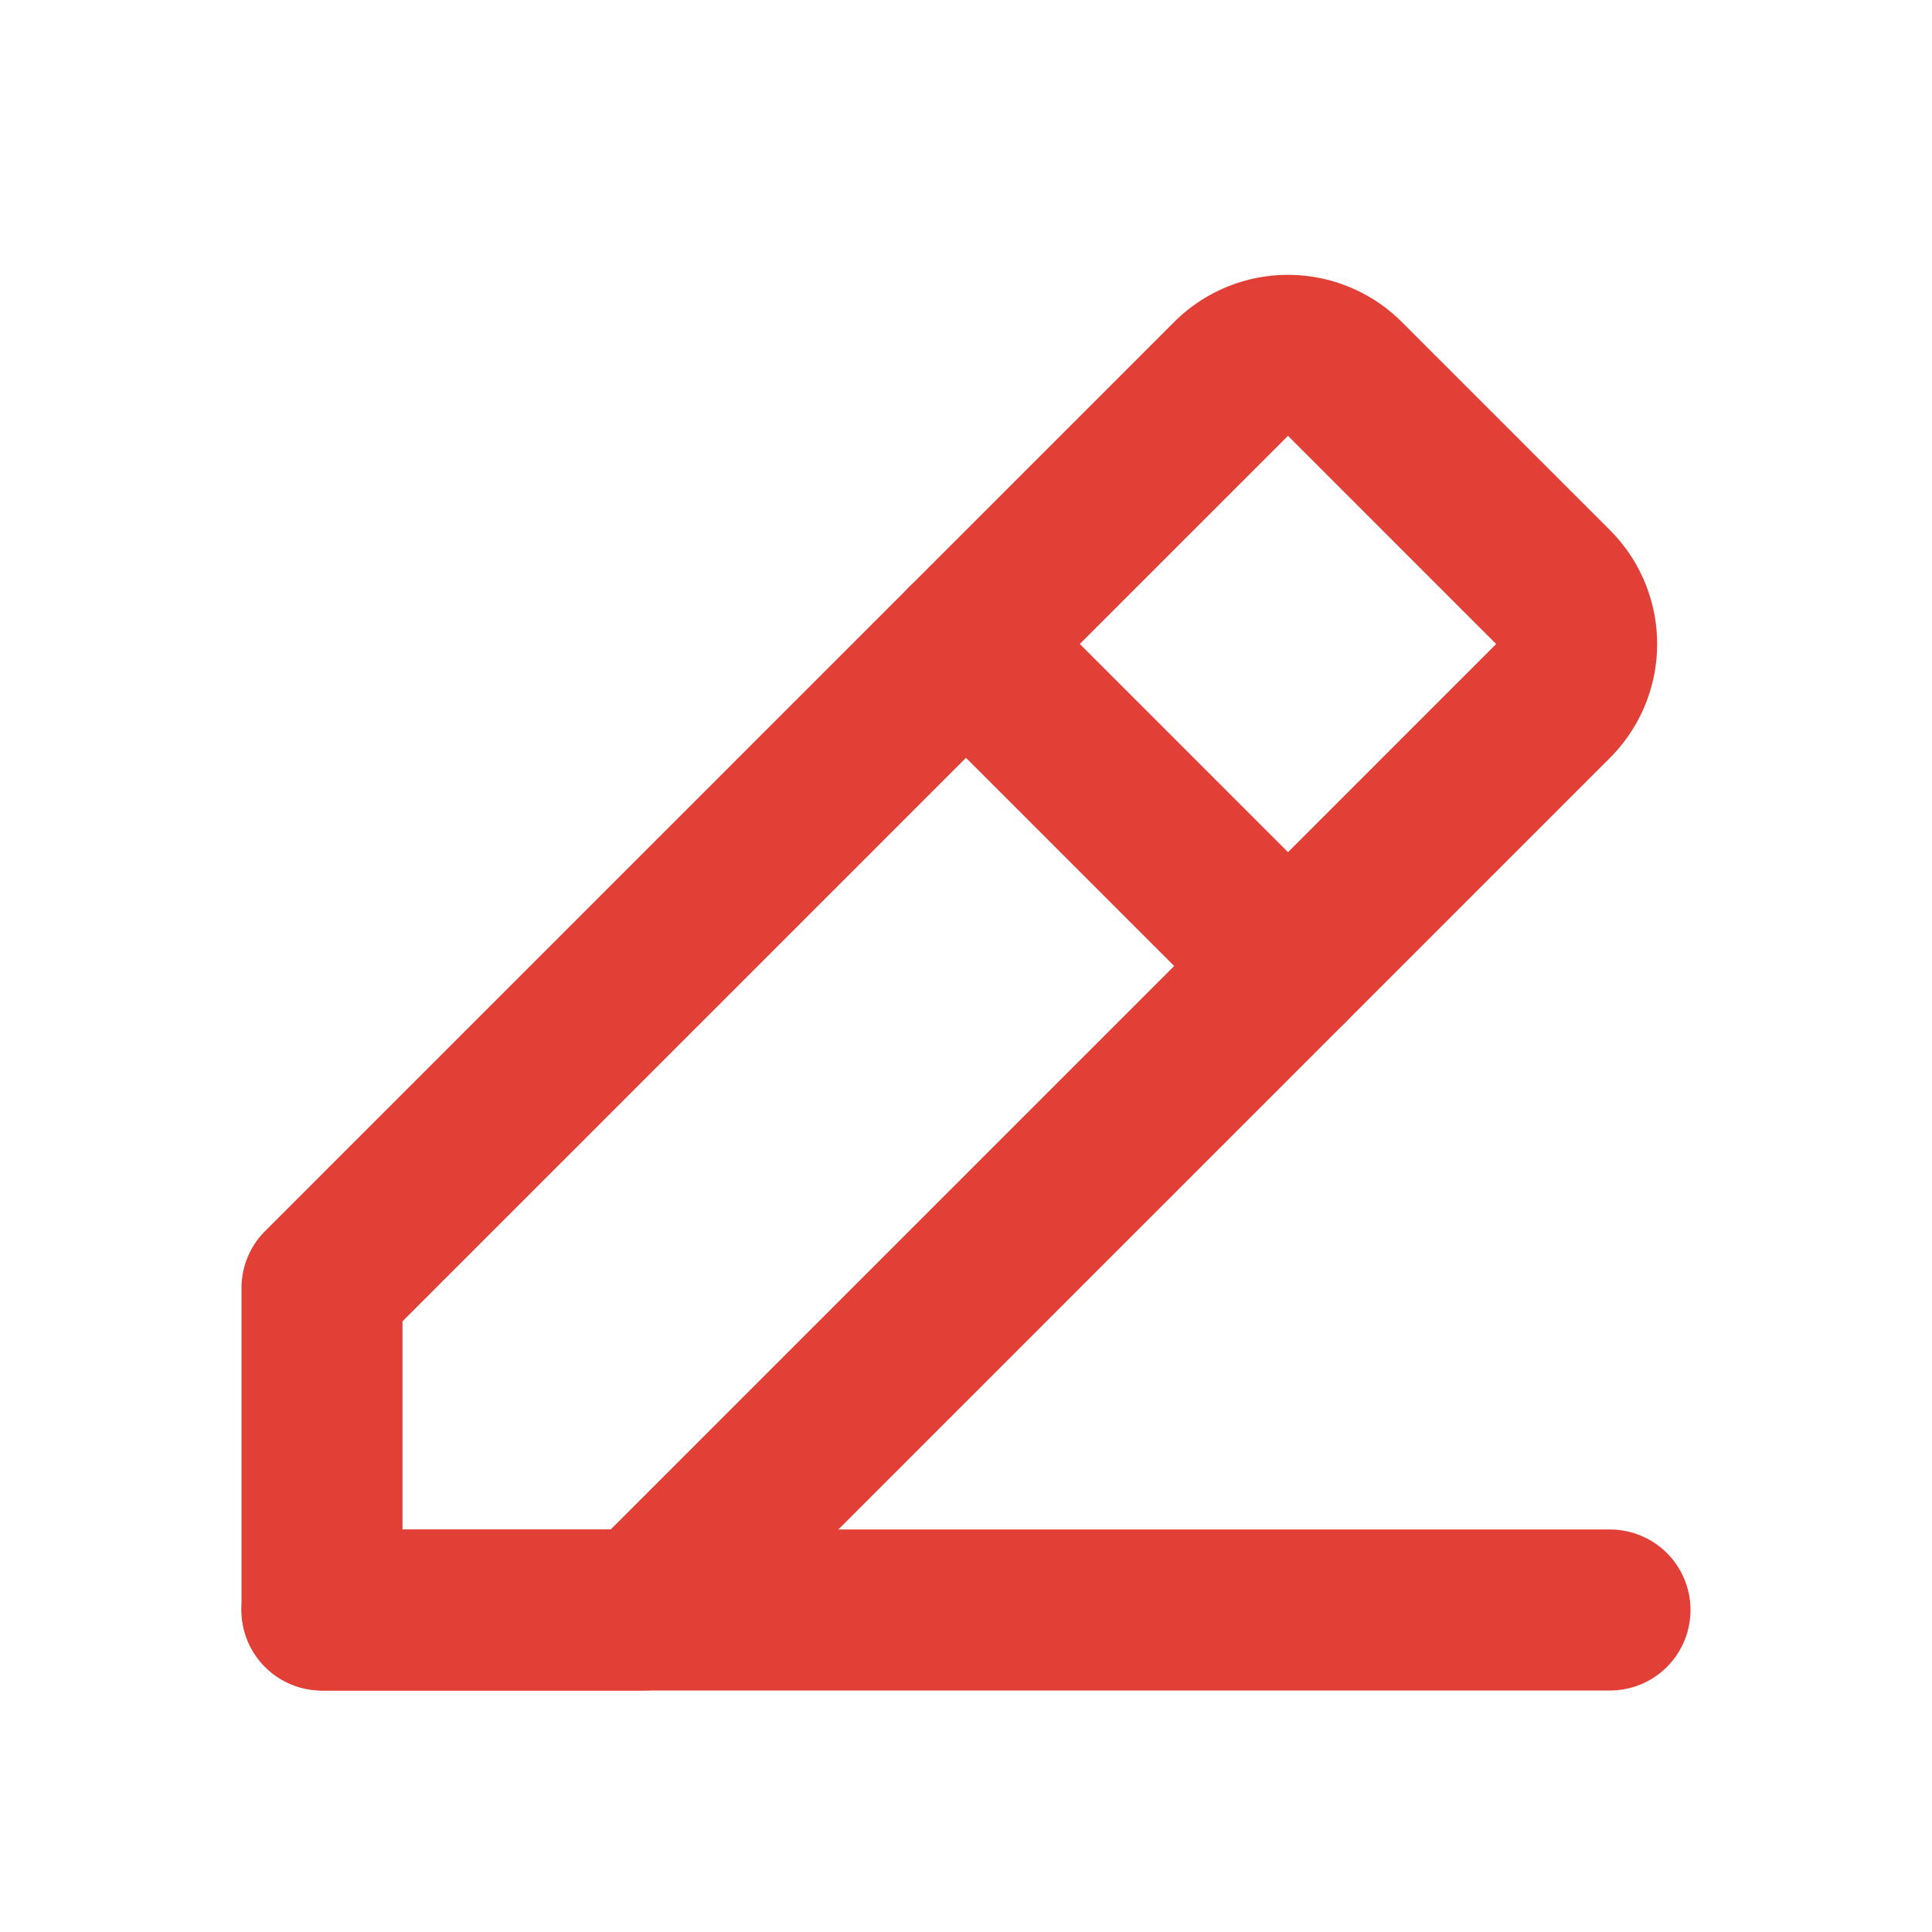 <svg width="24" height="24" fill="none" xmlns="http://www.w3.org/2000/svg">
    <path d="M4 20h16" stroke="#E24037" stroke-width="2" stroke-linecap="round" stroke-linejoin="round"/>
    <path d="M8 20v1a1 1 0 00.707-.293L8 20zm-4 0H3a1 1 0 001 1v-1zm0-4l-.707-.707A1 1 0 003 16h1zM15.293 4.707l.707.707-.707-.707zm1.414 0L16 5.414l.707-.707zm2.586 2.586L20 6.586l-.707.707zm0 1.414L18.586 8l.707.707zM8 19H4v2h4v-2zm-3 1v-4H3v4h2zm-.293-3.293L16 5.414 14.586 4 3.293 15.293l1.414 1.414zM16 5.414L18.586 8 20 6.586 17.414 4 16 5.414zM18.586 8L7.293 19.293l1.414 1.414L20 9.414 18.586 8zm0 0L20 9.414a2 2 0 000-2.828L18.586 8zM16 5.414L17.414 4a2 2 0 00-2.828 0L16 5.414z"
          fill="#E24037"/>
    <path d="M12 8l4 4" stroke="#E24037" stroke-width="2" stroke-linecap="round" stroke-linejoin="round"/>
</svg>